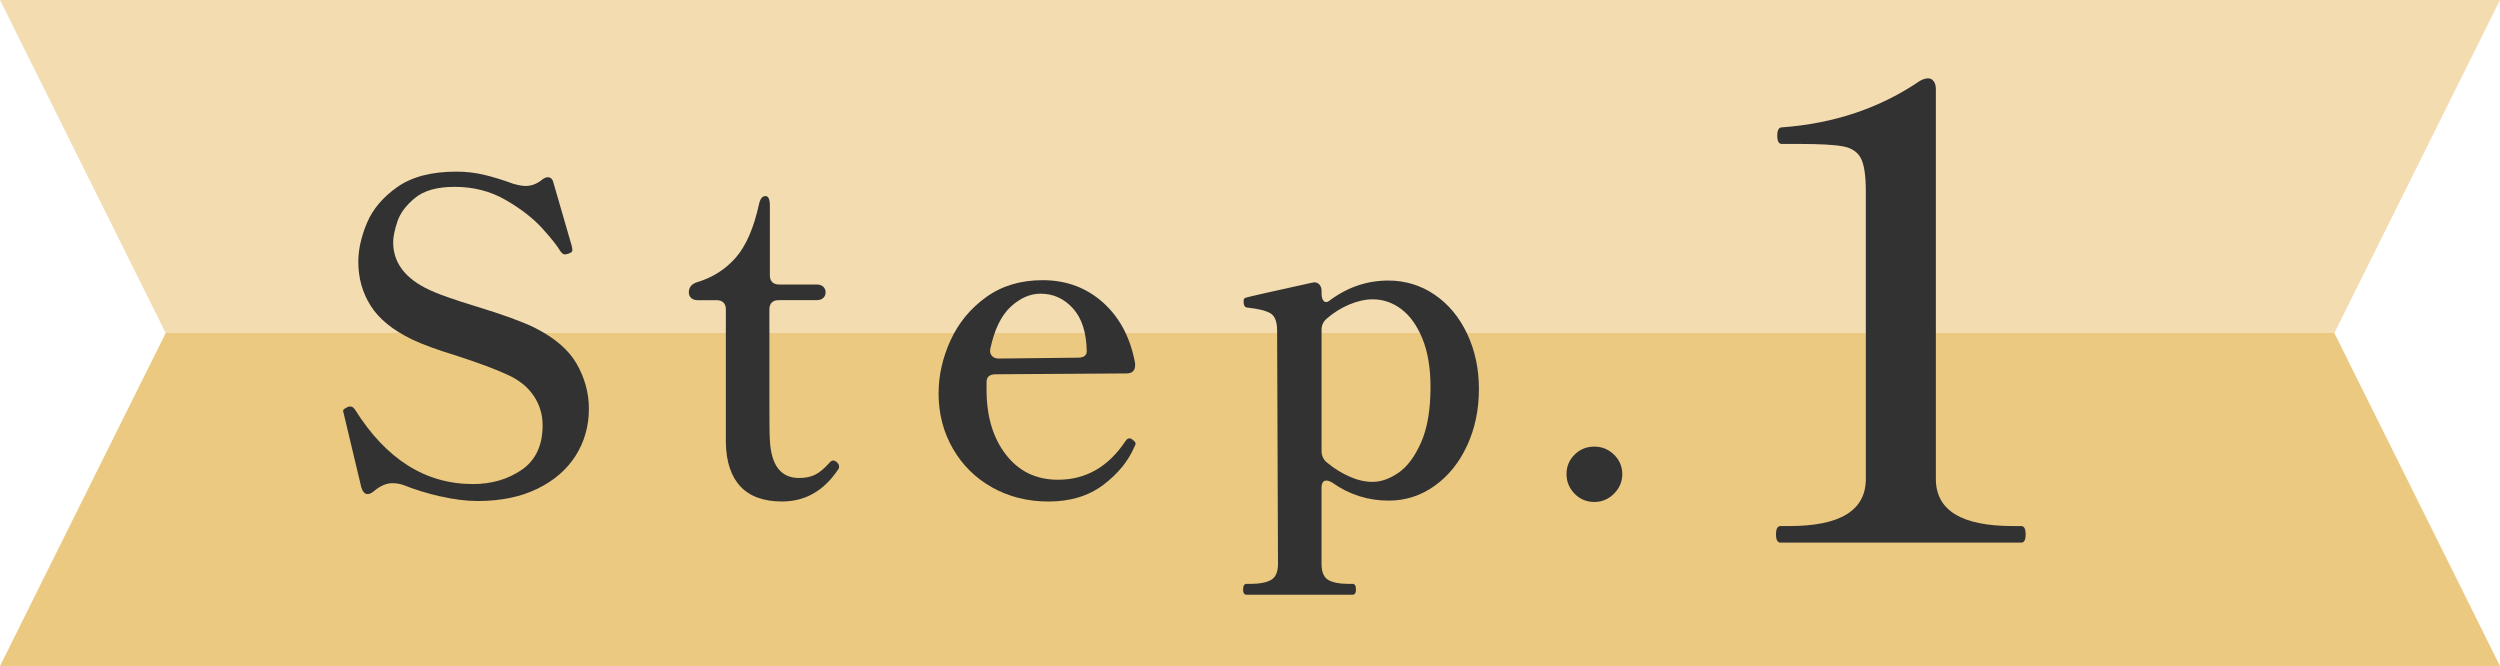 <?xml version="1.0" encoding="UTF-8"?><svg id="_レイヤー_2" xmlns="http://www.w3.org/2000/svg" width="74.578" height="19.868" viewBox="0 0 74.578 19.868"><defs><style>.cls-1{opacity:.8;}.cls-1,.cls-2{fill:#e6bb62;}.cls-3{fill:#323232;}.cls-2{opacity:.5;}</style></defs><g id="_全体デザイン"><polyline class="cls-2" points="4.943 9.934 0 0 32.97 0 74.578 0 69.636 9.934"/><polyline class="cls-1" points="69.636 9.934 74.578 19.868 32.97 19.868 0 19.868 4.943 9.934"/><path class="cls-3" d="m13.146,14.811c-.398-.091-.771-.205-1.117-.344-.104-.035-.213-.053-.325-.053-.183,0-.368.083-.56.247-.061.052-.121.078-.182.078-.078,0-.139-.064-.182-.195l-.521-2.184-.025-.104c0-.017.011-.034.032-.052.021-.017.043-.03.064-.039.021-.008.037-.017.046-.025.018-.009.043-.014.078-.014.052,0,.1.035.143.104.928,1.474,2.098,2.21,3.511,2.21.562,0,1.051-.144,1.462-.429.412-.286.617-.729.617-1.326,0-.32-.089-.613-.266-.878-.178-.264-.44-.475-.787-.63-.355-.165-.866-.355-1.534-.572-.546-.165-.983-.325-1.312-.481-.572-.277-.981-.61-1.229-1.001-.247-.39-.37-.827-.37-1.312,0-.364.086-.752.26-1.164.173-.411.477-.769.91-1.072.433-.303,1.018-.455,1.755-.455.277,0,.548.03.812.091.264.062.561.152.891.273.155.043.277.064.363.064.165,0,.321-.056.469-.169.068-.061.134-.091.194-.091.087,0,.144.057.169.169l.546,1.886c0,.017.005.045.014.084.008.039,0,.071-.026.098l-.078.039c-.052.018-.091.025-.117.025-.043,0-.086-.03-.13-.091-.104-.173-.29-.407-.559-.702-.269-.294-.629-.571-1.079-.832-.451-.26-.958-.39-1.521-.39-.52,0-.914.11-1.183.332-.269.221-.444.457-.526.708-.083.252-.124.455-.124.611,0,.571.312,1.022.937,1.352.182.096.409.19.683.286.272.096.553.187.838.273.798.242,1.383.455,1.756.637.606.304,1.028.667,1.267,1.092s.358.867.358,1.326c0,.52-.133.988-.396,1.404-.265.416-.646.745-1.145.987-.498.243-1.09.364-1.774.364-.338,0-.706-.046-1.105-.137Z"/><path class="cls-3" d="m22.089,14.512c-.281-.299-.427-.738-.436-1.319v-3.965c0-.087-.023-.154-.071-.202-.048-.047-.115-.071-.201-.071h-.56c-.087,0-.153-.021-.201-.064-.048-.044-.071-.1-.071-.169,0-.147.078-.247.233-.3.469-.138.856-.383,1.164-.734.308-.351.539-.882.695-1.592.034-.165.1-.247.195-.247.043,0,.075.023.097.071.022.048.033.115.033.201v2.093c0,.087.023.154.071.202s.115.071.201.071h1.118c.087,0,.154.021.201.065.048.043.072.1.072.169s-.024.125-.072.169c-.047.043-.114.064-.201.064h-1.131c-.087,0-.154.024-.201.071-.048.048-.072.115-.072.202v2.795c0,.633.005.997.014,1.092.034.763.325,1.145.871,1.145.19,0,.351-.033.48-.098.13-.065.269-.18.416-.345.044-.052.082-.078.117-.078.043,0,.085.02.123.059.039.039.059.08.059.123,0,.035-.009.062-.025.078-.425.642-.984.962-1.677.962-.547,0-.96-.149-1.242-.448Z"/><path class="cls-3" d="m33.876,13.232c0,.025-.013.061-.039.104-.182.425-.491.802-.929,1.132-.438.329-.981.493-1.632.493-.615,0-1.172-.139-1.671-.416-.498-.277-.89-.663-1.176-1.156-.286-.494-.43-1.045-.43-1.651,0-.537.119-1.066.357-1.586.238-.521.592-.949,1.06-1.287.469-.338,1.031-.507,1.69-.507.702,0,1.302.223,1.801.669.498.447.816,1.052.955,1.813v.053c0,.164-.087.247-.26.247l-3.9.025c-.182,0-.272.078-.272.234v.233c0,.789.192,1.433.578,1.931.386.499.903.748,1.554.748.832,0,1.503-.386,2.015-1.157.035-.052.073-.078.117-.078.034,0,.069.018.104.052.052.035.077.07.077.104Zm-3.725-4.082c-.281.26-.482.672-.604,1.235l-.013.077c0,.07.024.126.071.169.048.044.111.065.188.065l2.354-.026c.182,0,.272-.064.272-.194-.009-.555-.145-.979-.409-1.274-.265-.294-.587-.441-.969-.441-.312,0-.608.13-.891.39Z"/><path class="cls-3" d="m42.798,8.792c.411.281.734.669.968,1.163.234.494.352,1.045.352,1.651,0,.615-.117,1.177-.352,1.684-.233.507-.557.908-.968,1.202-.412.295-.869.442-1.372.442-.615,0-1.175-.178-1.677-.533-.069-.043-.13-.065-.182-.065-.096,0-.144.074-.144.222v2.262c0,.242.067.403.201.481.135.077.327.116.579.116h.143c.069,0,.104.057.104.169,0,.104-.035.156-.104.156h-3.159c-.069,0-.104-.052-.104-.156,0-.112.034-.169.104-.169h.144c.251,0,.446-.039.585-.116.139-.078.208-.239.208-.481l-.026-6.955c0-.269-.067-.442-.201-.52-.135-.078-.362-.135-.683-.169-.078,0-.117-.065-.117-.195,0-.061.026-.096.078-.104.078-.025.729-.173,1.95-.441l.078-.014c.069,0,.123.024.162.072s.059.11.059.188v.064c0,.113.021.191.065.234.043.043.095.043.155,0,.538-.407,1.127-.611,1.769-.611.511,0,.973.142,1.385.423Zm-1.079,5.311c.264-.183.489-.485.676-.91s.279-.975.279-1.651c0-.562-.08-1.042-.24-1.437-.161-.394-.371-.688-.631-.884s-.546-.292-.857-.292c-.217,0-.449.052-.696.155-.247.104-.474.247-.682.43-.096.086-.144.194-.144.324v3.614c0,.147.057.265.169.352.208.173.432.312.67.416.238.104.466.155.683.155.251,0,.509-.091.773-.272Z"/><path class="cls-3" d="m46.971,14.727c-.16-.165-.24-.359-.24-.585s.08-.418.24-.579c.16-.16.357-.24.592-.24.225,0,.42.08.585.24.164.161.247.354.247.579s-.083.42-.247.585c-.165.164-.36.247-.585.247-.234,0-.432-.083-.592-.247Z"/><path class="cls-3" d="m53.113,16.187c-.088,0-.133-.082-.133-.247,0-.164.045-.247.133-.247h.267c1.52,0,2.28-.469,2.28-1.406V5.718c0-.469-.048-.798-.143-.988-.096-.19-.27-.311-.522-.361-.254-.05-.69-.075-1.312-.075h-.532c-.088,0-.133-.083-.133-.247,0-.165.045-.247.133-.247,1.559-.114,2.933-.576,4.123-1.388.089-.05.171-.075.247-.075.063,0,.117.028.162.085.044.057.066.137.066.237v11.628c0,.938.766,1.406,2.299,1.406h.247c.088,0,.133.083.133.247,0,.165-.045.247-.133.247h-7.183Z"/></g></svg>